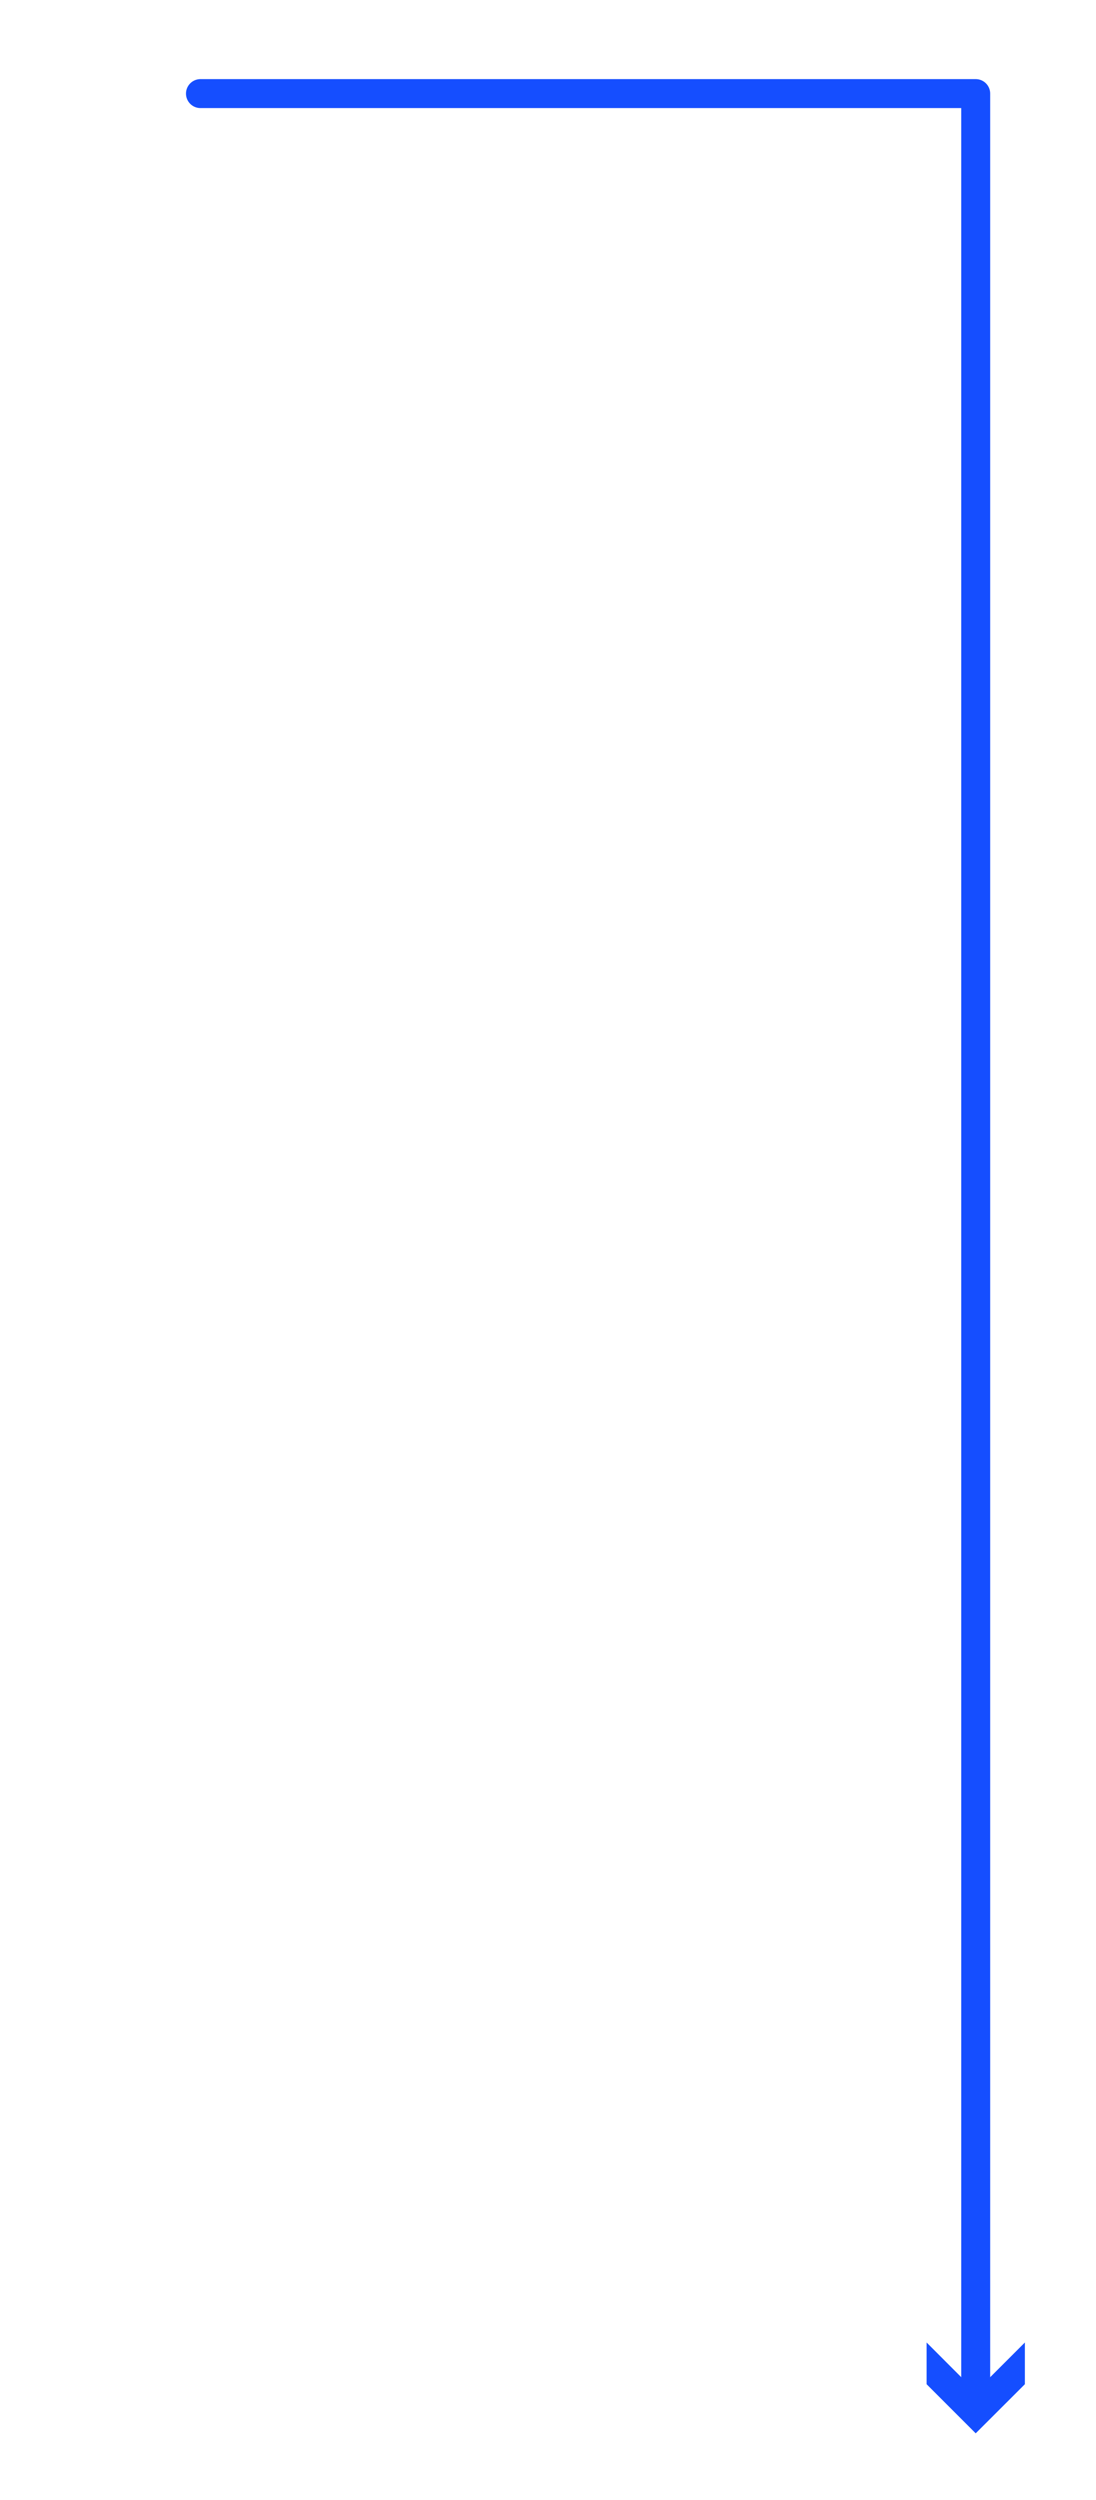 <svg id="Capa_1" data-name="Capa 1" xmlns="http://www.w3.org/2000/svg" viewBox="0 0 151.33 345.12"><defs><style>.cls-1{fill:none;stroke:#154eff;stroke-linecap:round;stroke-linejoin:round;stroke-width:4px;}.cls-2{fill:#154eff;}</style></defs><polyline class="cls-1" points="27.68 12.92 134.72 12.92 134.72 331.32"/><polygon class="cls-2" points="127.94 323.35 134.72 330.14 141.51 323.35 141.51 329.11 134.72 335.89 127.94 329.11 127.94 323.35"/></svg>
